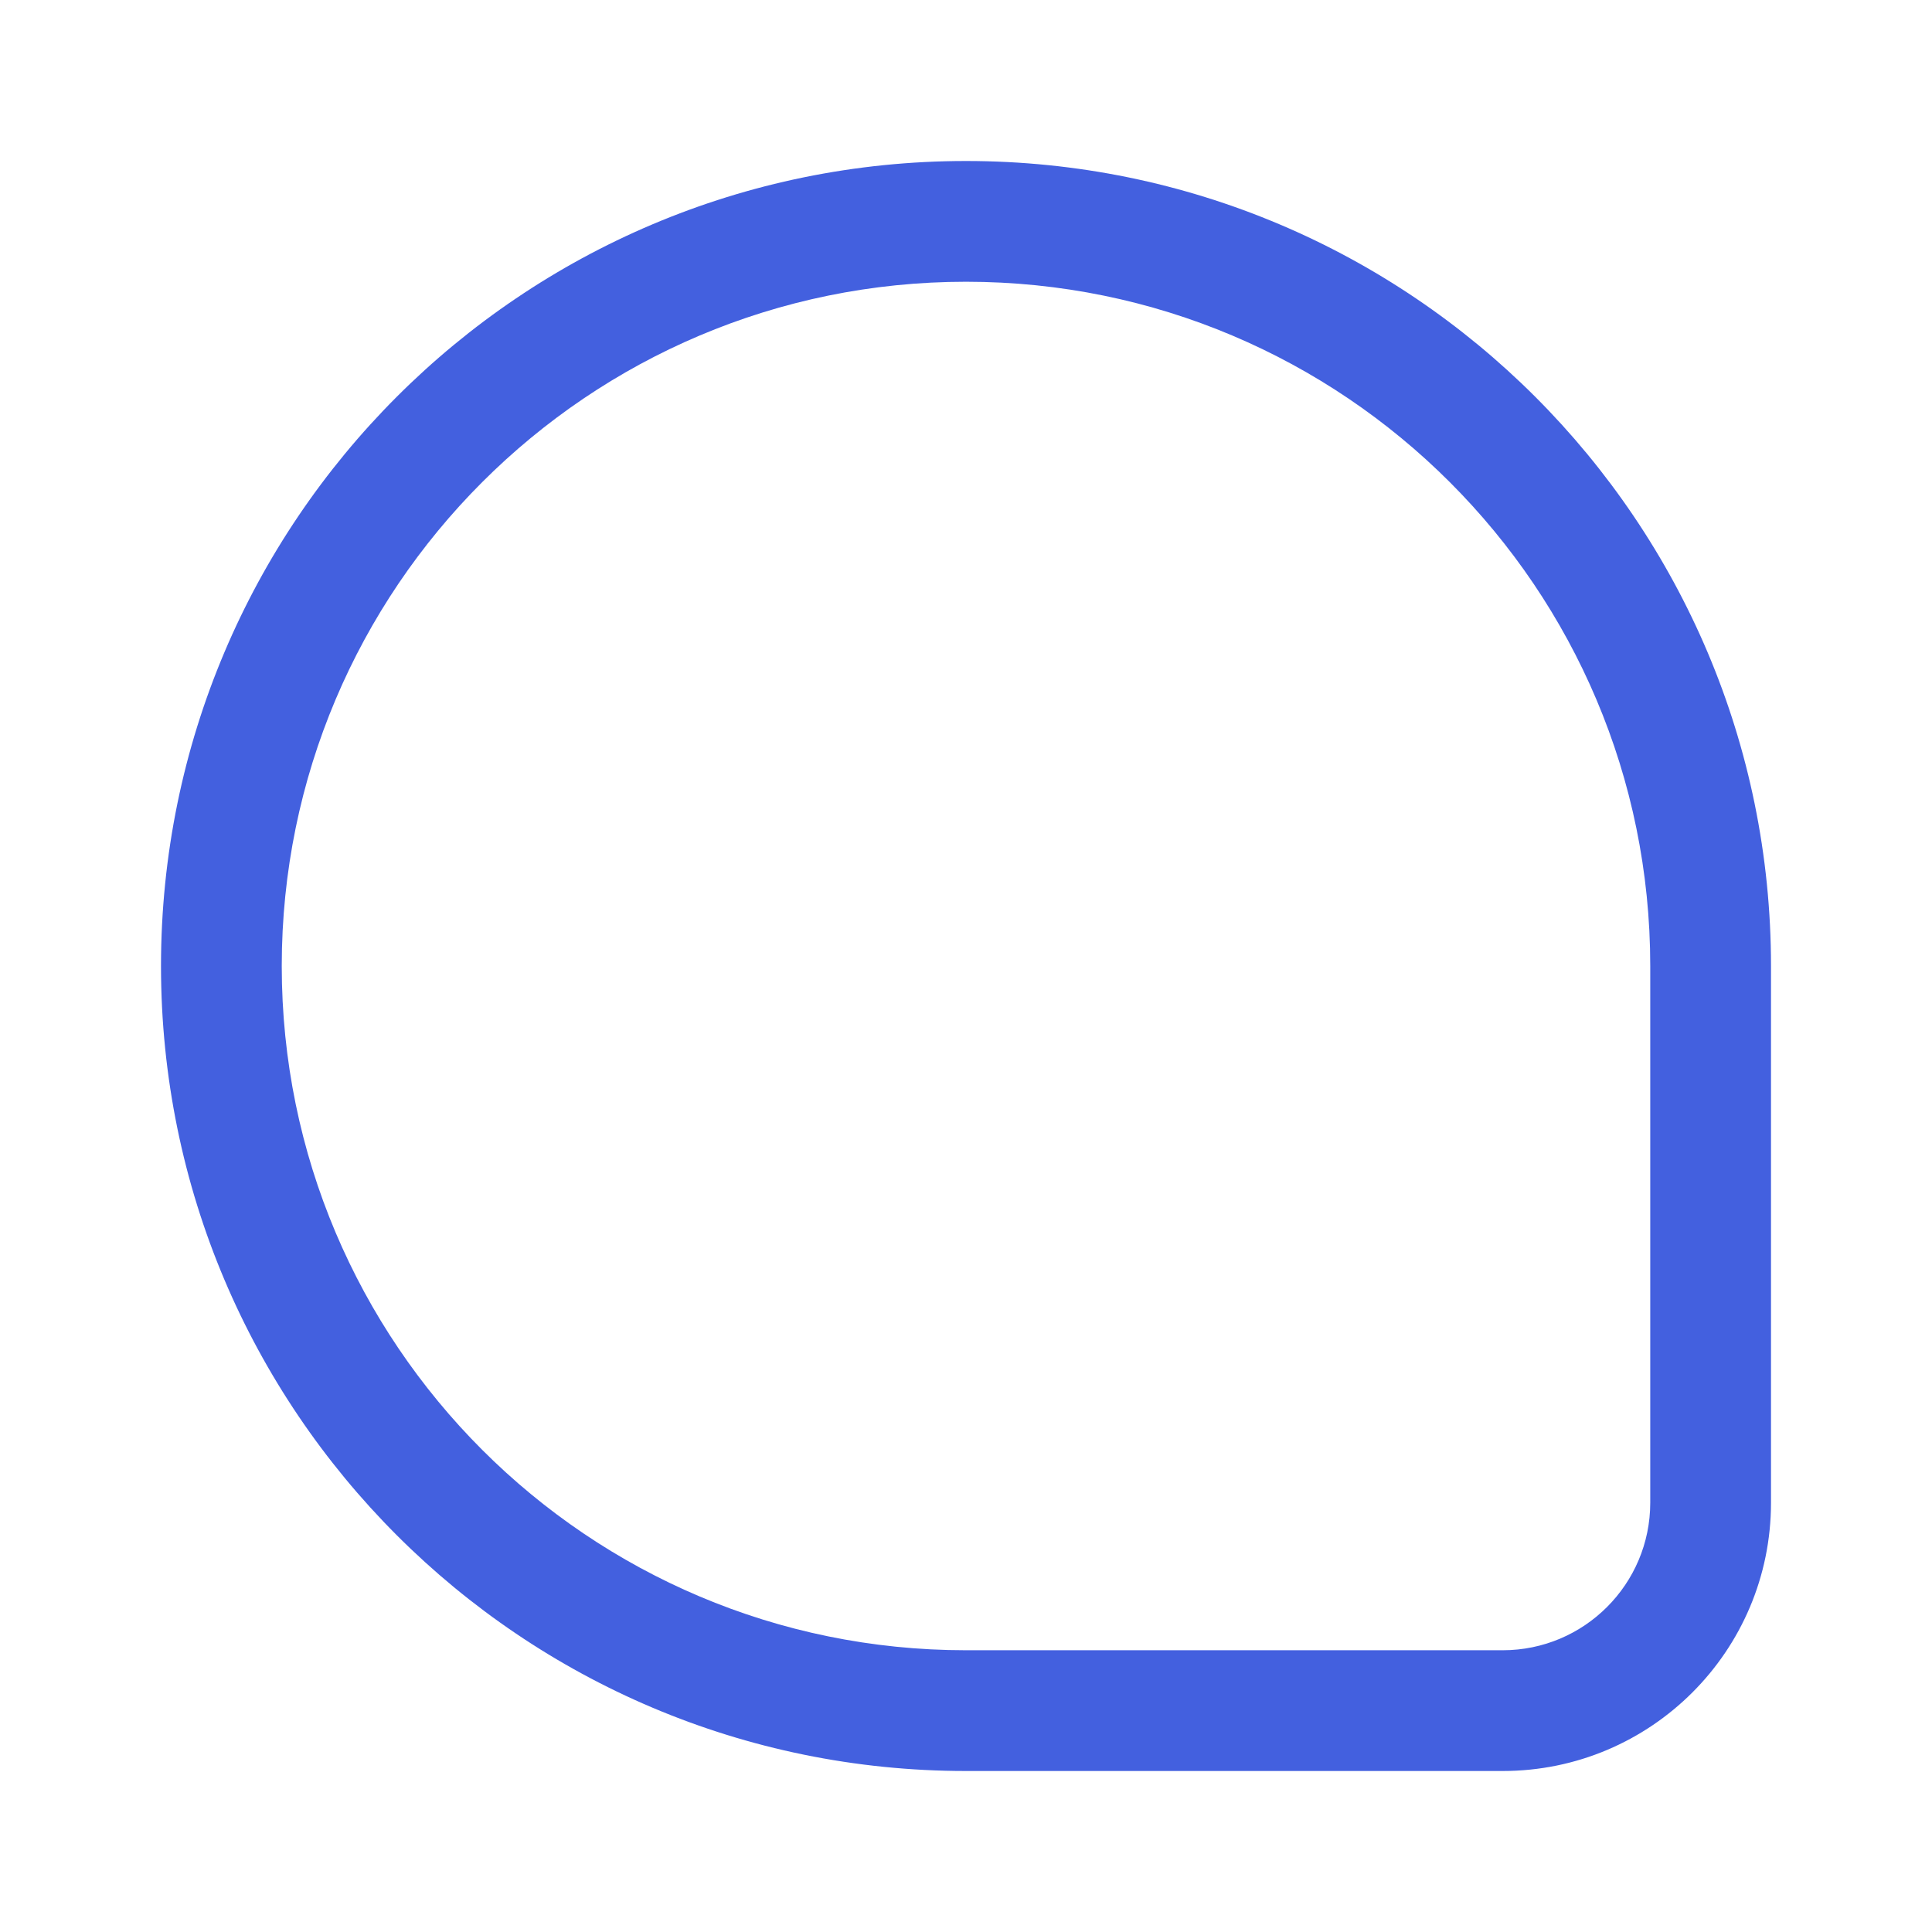 <svg width="24" height="24" viewBox="0 0 24 24" fill="none" xmlns="http://www.w3.org/2000/svg">
<path fill-rule="evenodd" clip-rule="evenodd" d="M20.5 18.667V12C20.5 7.306 16.694 3.5 12 3.5C7.306 3.5 3.5 7.306 3.5 12C3.5 16.694 7.306 20.5 12 20.5H18.667C19.679 20.5 20.5 19.679 20.5 18.667ZM12 2C6.477 2 2 6.477 2 12C2 17.523 6.477 22 12 22H18.667C20.508 22 22 20.508 22 18.667V12C22 6.477 17.523 2 12 2Z" fill="#4360DF"/>
</svg>
